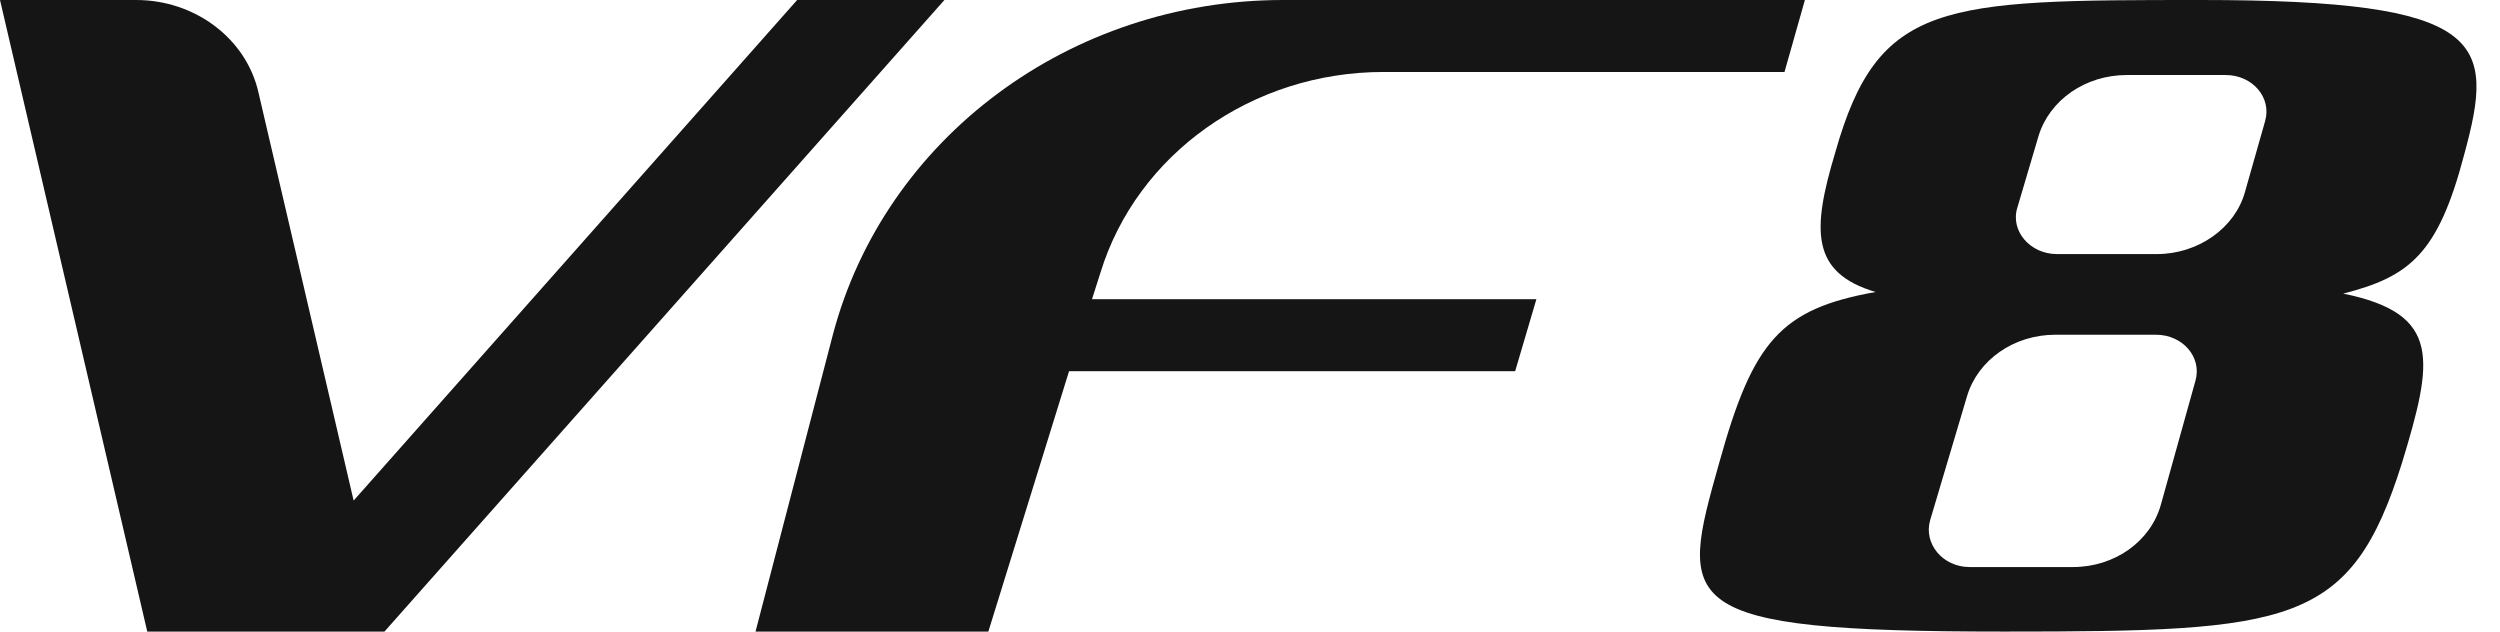 <svg width="95" height="24" viewBox="0 0 95 24" fill="none" xmlns="http://www.w3.org/2000/svg">
                  <path d="M30.292 0L13.438 19.022L9.826 3.534C9.371 1.475 7.418 0 5.173 0H0L5.596 24H9.013H14.609L35.888 0H30.292Z" fill="#151515"></path>
                  <path d="M52.571 2.735H67.811L68.586 0H48.761C40.657 0 33.618 5.255 31.648 12.722L28.71 24H37.557L40.624 14.105H57.576L58.383 11.37H41.496L41.819 10.356C43.208 5.839 47.599 2.735 52.571 2.735Z" fill="#151515"></path>
                  <path d="M93.636 5.885C94.817 1.563 94.529 0 83.618 0C73.792 0 71.367 0.031 69.74 5.793C68.846 8.766 68.814 10.36 71.271 11.096C67.666 11.739 66.613 12.966 65.337 17.563C63.806 22.989 63.518 24 76.153 24C87.096 24 89.329 23.785 91.275 17.594C92.456 13.701 92.807 11.923 89.042 11.157C91.562 10.513 92.647 9.655 93.636 5.885ZM83.427 14.467L82.119 19.157C81.736 20.567 80.364 21.548 78.769 21.548H74.844C73.823 21.548 73.09 20.659 73.345 19.77L74.749 15.05C75.163 13.671 76.535 12.72 78.099 12.72H81.927C82.948 12.72 83.682 13.579 83.427 14.467ZM86.075 4.598L85.309 7.295C84.926 8.674 83.522 9.655 81.959 9.655H78.162C77.142 9.655 76.376 8.766 76.663 7.877L77.461 5.18C77.875 3.801 79.247 2.851 80.811 2.851H84.575C85.596 2.851 86.33 3.709 86.075 4.598Z" fill="#151515"></path>
                </svg>